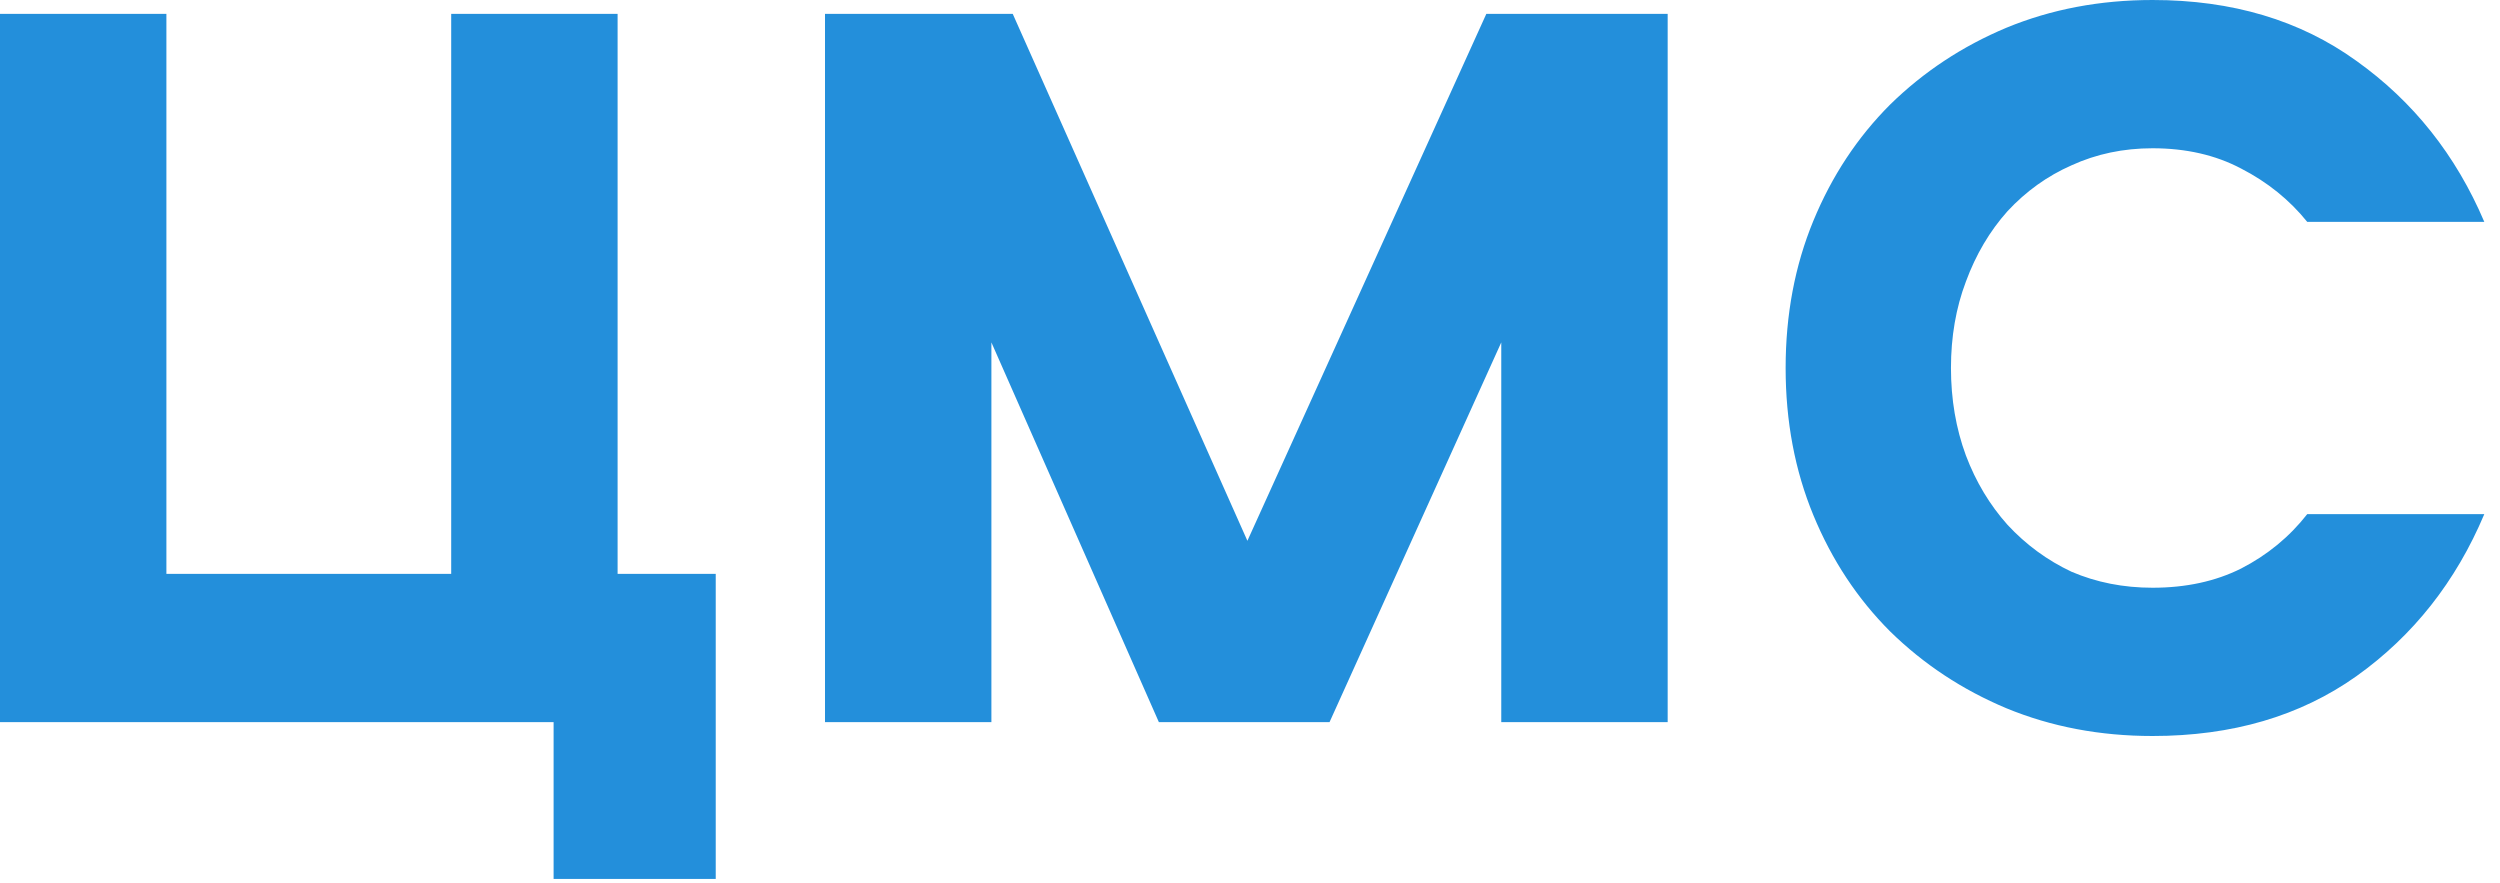 <?xml version="1.0" encoding="UTF-8"?> <svg xmlns="http://www.w3.org/2000/svg" width="150" height="53" viewBox="0 0 150 53" fill="none"><path d="M37.056 0.832V34.432H42.944V52.736H33.216V43.328H-0V0.832H9.984V34.432H27.072V0.832H37.056ZM74.844 32.448L89.18 0.832H100.06V43.328H90.076V20.544L79.772 43.328H69.532L59.484 20.544V43.328H49.5V0.832H60.764L74.844 32.448ZM129.154 8.896C127.404 8.896 125.783 9.237 124.29 9.92C122.839 10.56 121.559 11.477 120.45 12.672C119.383 13.867 118.551 15.275 117.954 16.896C117.356 18.475 117.058 20.203 117.058 22.08C117.058 23.957 117.356 25.707 117.954 27.328C118.551 28.907 119.383 30.293 120.45 31.488C121.559 32.683 122.839 33.621 124.29 34.304C125.783 34.944 127.404 35.264 129.154 35.264C131.159 35.264 132.93 34.88 134.466 34.112C136.044 33.301 137.367 32.213 138.434 30.848H149.058C147.351 34.901 144.791 38.144 141.378 40.576C138.007 42.965 133.932 44.16 129.154 44.16C125.996 44.16 123.074 43.605 120.386 42.496C117.74 41.387 115.415 39.851 113.41 37.888C111.447 35.925 109.911 33.6 108.802 30.912C107.692 28.224 107.138 25.28 107.138 22.08C107.138 18.88 107.692 15.936 108.802 13.248C109.911 10.56 111.447 8.235 113.41 6.272C115.415 4.309 117.74 2.773 120.386 1.664C123.074 0.555 125.996 0 129.154 0C133.932 0 138.007 1.216 141.378 3.648C144.791 6.08 147.351 9.301 149.058 13.312H138.434C137.367 11.989 136.044 10.923 134.466 10.112C132.93 9.301 131.159 8.896 129.154 8.896Z" fill="#238FDB"></path></svg> 